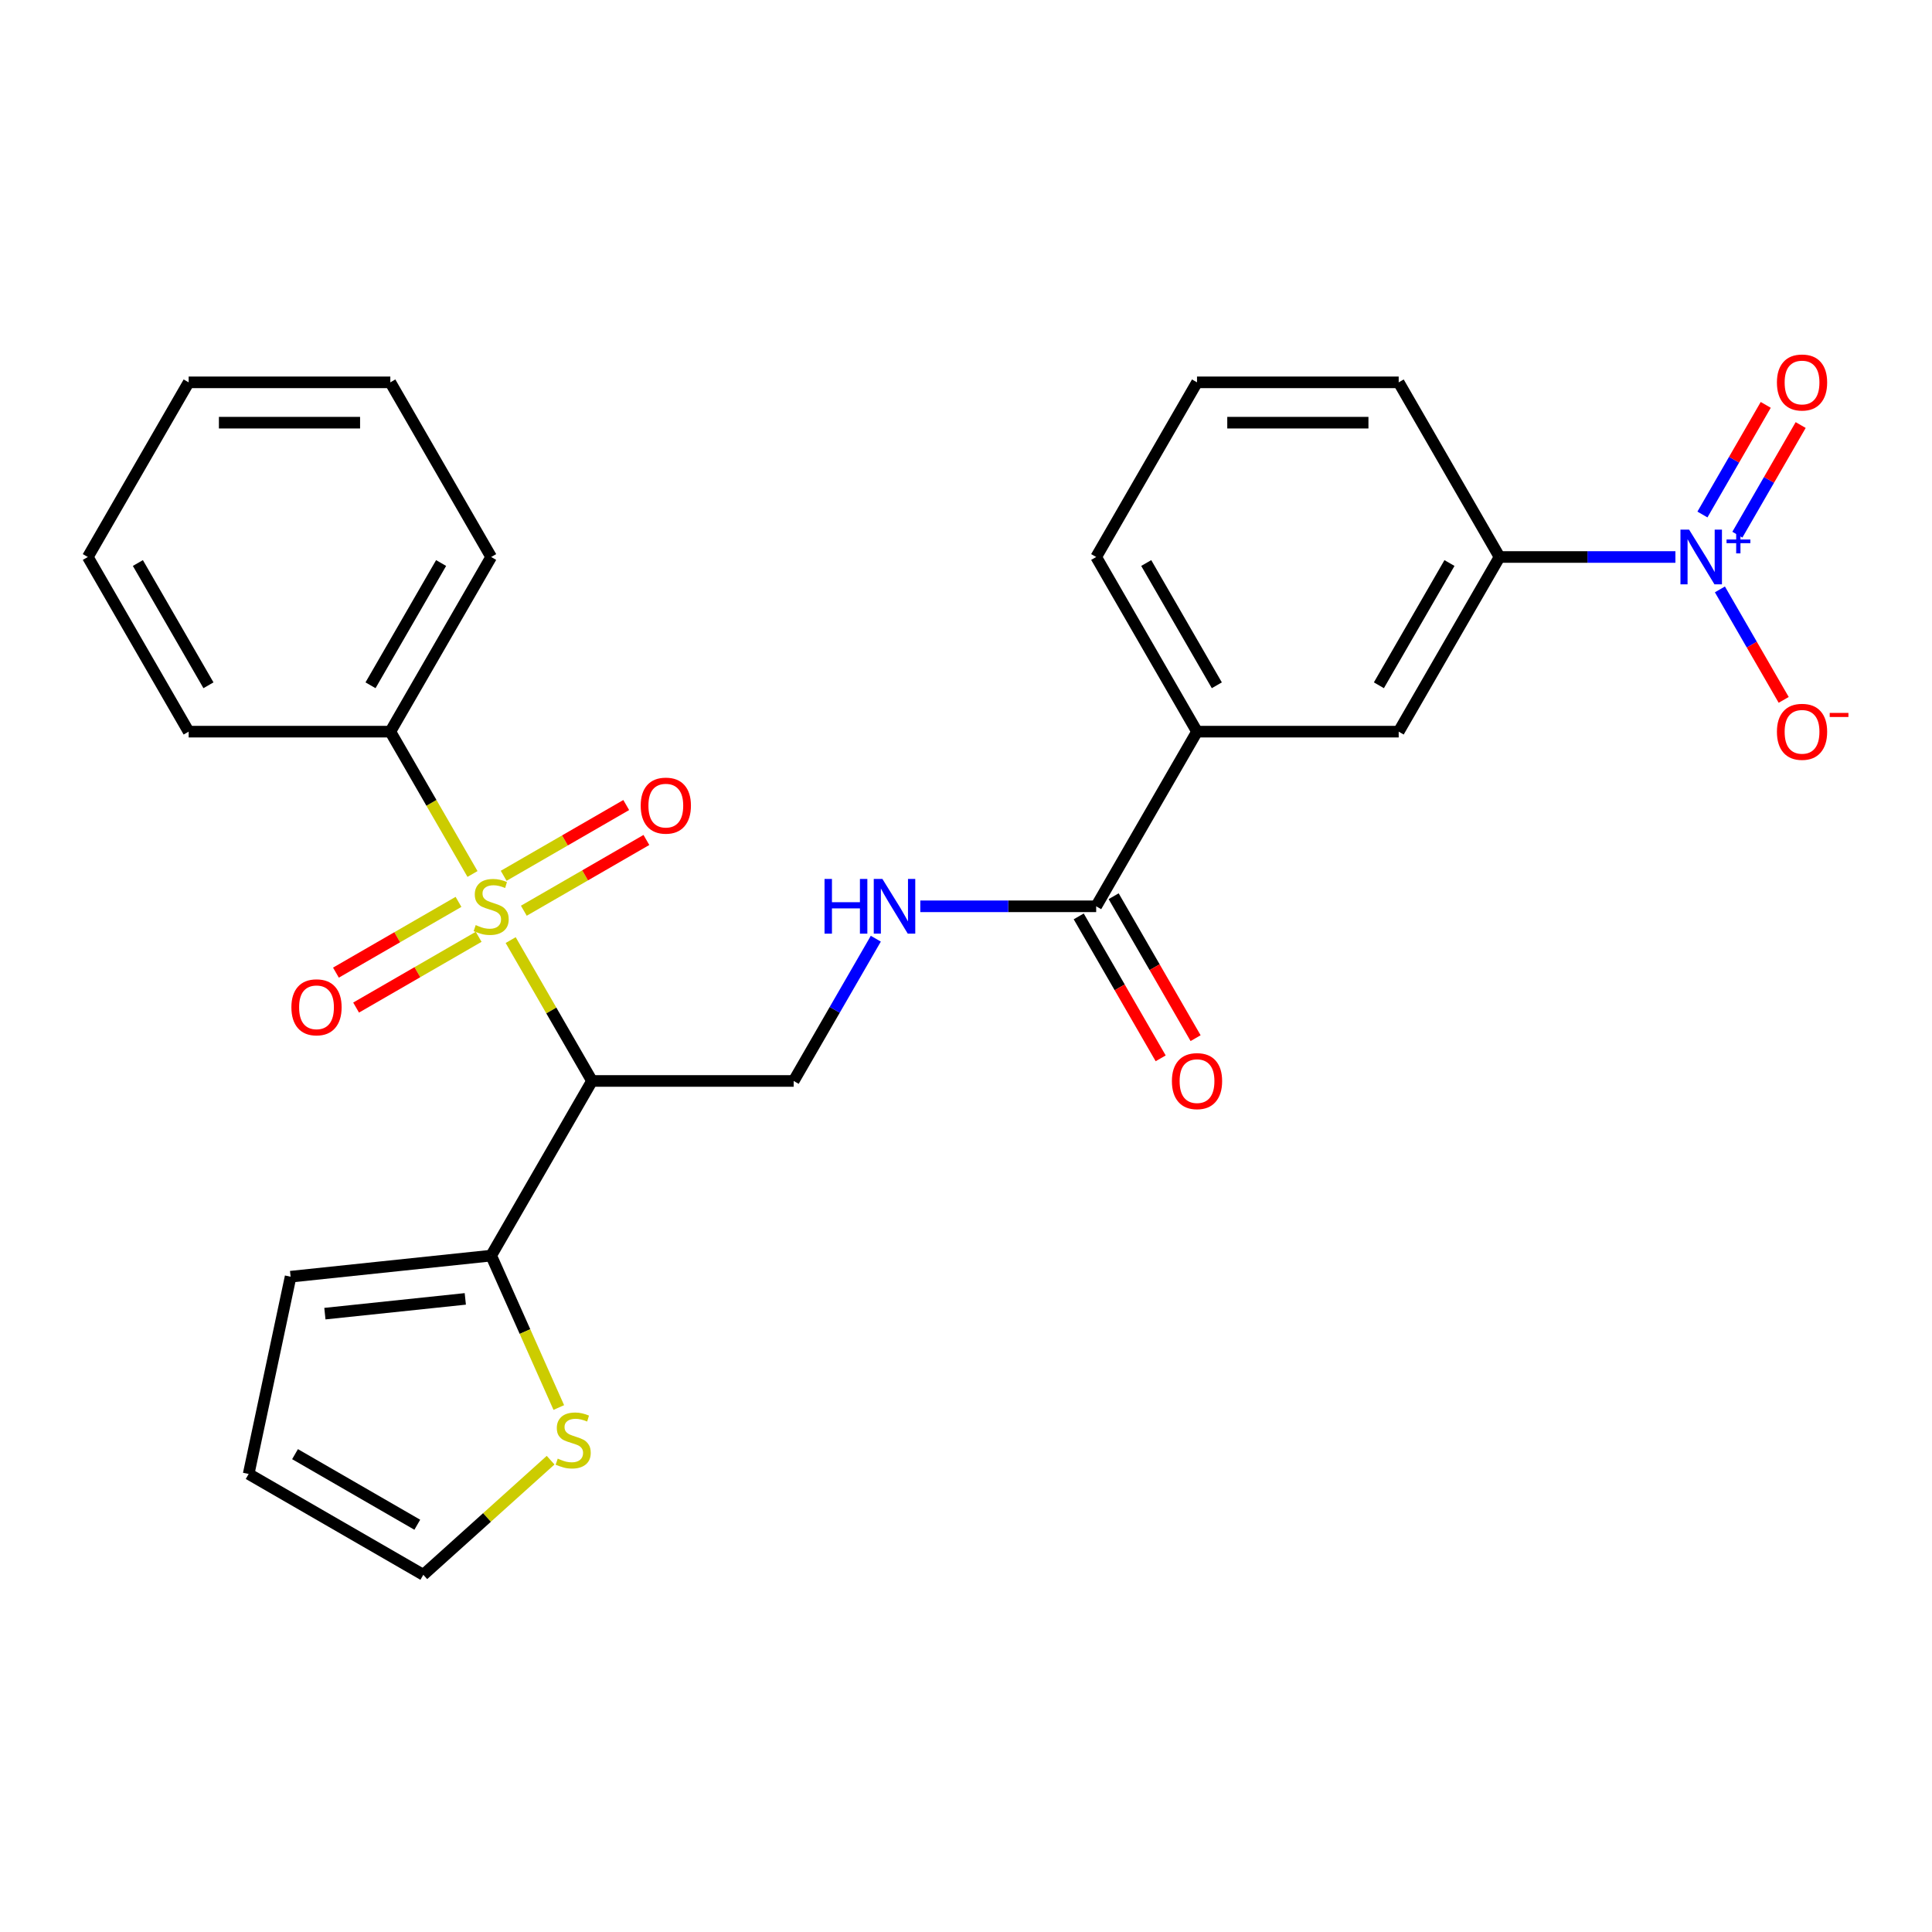 <?xml version='1.0' encoding='iso-8859-1'?>
<svg version='1.1' baseProfile='full'
              xmlns='http://www.w3.org/2000/svg'
                      xmlns:rdkit='http://www.rdkit.org/xml'
                      xmlns:xlink='http://www.w3.org/1999/xlink'
                  xml:space='preserve'
width='1000px' height='1000px' viewBox='0 0 1000 1000'>
<!-- END OF HEADER -->
<rect style='opacity:1.0;fill:#FFFFFF;stroke:none' width='1000' height='1000' x='0' y='0'> </rect>
<path class='bond-0' d='M 264.323,486.591 L 285.371,523.047' style='fill:none;fill-rule:evenodd;stroke:#CCCC00;stroke-width:6px;stroke-linecap:butt;stroke-linejoin:miter;stroke-opacity:1' />
<path class='bond-0' d='M 285.371,523.047 L 306.418,559.502' style='fill:none;fill-rule:evenodd;stroke:#000000;stroke-width:6px;stroke-linecap:butt;stroke-linejoin:miter;stroke-opacity:1' />
<path class='bond-9' d='M 271.135,471.392 L 302.854,453.079' style='fill:none;fill-rule:evenodd;stroke:#CCCC00;stroke-width:6px;stroke-linecap:butt;stroke-linejoin:miter;stroke-opacity:1' />
<path class='bond-9' d='M 302.854,453.079 L 334.573,434.766' style='fill:none;fill-rule:evenodd;stroke:#FF0000;stroke-width:6px;stroke-linecap:butt;stroke-linejoin:miter;stroke-opacity:1' />
<path class='bond-9' d='M 260.696,453.312 L 292.415,434.999' style='fill:none;fill-rule:evenodd;stroke:#CCCC00;stroke-width:6px;stroke-linecap:butt;stroke-linejoin:miter;stroke-opacity:1' />
<path class='bond-9' d='M 292.415,434.999 L 324.135,416.686' style='fill:none;fill-rule:evenodd;stroke:#FF0000;stroke-width:6px;stroke-linecap:butt;stroke-linejoin:miter;stroke-opacity:1' />
<path class='bond-10' d='M 237.317,466.81 L 205.597,485.124' style='fill:none;fill-rule:evenodd;stroke:#CCCC00;stroke-width:6px;stroke-linecap:butt;stroke-linejoin:miter;stroke-opacity:1' />
<path class='bond-10' d='M 205.597,485.124 L 173.878,503.437' style='fill:none;fill-rule:evenodd;stroke:#FF0000;stroke-width:6px;stroke-linecap:butt;stroke-linejoin:miter;stroke-opacity:1' />
<path class='bond-10' d='M 247.755,484.891 L 216.036,503.204' style='fill:none;fill-rule:evenodd;stroke:#CCCC00;stroke-width:6px;stroke-linecap:butt;stroke-linejoin:miter;stroke-opacity:1' />
<path class='bond-10' d='M 216.036,503.204 L 184.317,521.517' style='fill:none;fill-rule:evenodd;stroke:#FF0000;stroke-width:6px;stroke-linecap:butt;stroke-linejoin:miter;stroke-opacity:1' />
<path class='bond-12' d='M 244.567,452.372 L 223.3,415.536' style='fill:none;fill-rule:evenodd;stroke:#CCCC00;stroke-width:6px;stroke-linecap:butt;stroke-linejoin:miter;stroke-opacity:1' />
<path class='bond-12' d='M 223.3,415.536 L 202.033,378.701' style='fill:none;fill-rule:evenodd;stroke:#000000;stroke-width:6px;stroke-linecap:butt;stroke-linejoin:miter;stroke-opacity:1' />
<path class='bond-2' d='M 306.418,559.502 L 254.226,649.902' style='fill:none;fill-rule:evenodd;stroke:#000000;stroke-width:6px;stroke-linecap:butt;stroke-linejoin:miter;stroke-opacity:1' />
<path class='bond-5' d='M 306.418,559.502 L 410.804,559.502' style='fill:none;fill-rule:evenodd;stroke:#000000;stroke-width:6px;stroke-linecap:butt;stroke-linejoin:miter;stroke-opacity:1' />
<path class='bond-1' d='M 867.189,288.3 L 821.671,288.3' style='fill:none;fill-rule:evenodd;stroke:#0000FF;stroke-width:6px;stroke-linecap:butt;stroke-linejoin:miter;stroke-opacity:1' />
<path class='bond-1' d='M 821.671,288.3 L 776.153,288.3' style='fill:none;fill-rule:evenodd;stroke:#000000;stroke-width:6px;stroke-linecap:butt;stroke-linejoin:miter;stroke-opacity:1' />
<path class='bond-13' d='M 890.221,305.07 L 906.729,333.663' style='fill:none;fill-rule:evenodd;stroke:#0000FF;stroke-width:6px;stroke-linecap:butt;stroke-linejoin:miter;stroke-opacity:1' />
<path class='bond-13' d='M 906.729,333.663 L 923.237,362.255' style='fill:none;fill-rule:evenodd;stroke:#FF0000;stroke-width:6px;stroke-linecap:butt;stroke-linejoin:miter;stroke-opacity:1' />
<path class='bond-14' d='M 899.261,276.75 L 915.642,248.377' style='fill:none;fill-rule:evenodd;stroke:#0000FF;stroke-width:6px;stroke-linecap:butt;stroke-linejoin:miter;stroke-opacity:1' />
<path class='bond-14' d='M 915.642,248.377 L 932.023,220.005' style='fill:none;fill-rule:evenodd;stroke:#FF0000;stroke-width:6px;stroke-linecap:butt;stroke-linejoin:miter;stroke-opacity:1' />
<path class='bond-14' d='M 881.181,266.311 L 897.562,237.939' style='fill:none;fill-rule:evenodd;stroke:#0000FF;stroke-width:6px;stroke-linecap:butt;stroke-linejoin:miter;stroke-opacity:1' />
<path class='bond-14' d='M 897.562,237.939 L 913.943,209.566' style='fill:none;fill-rule:evenodd;stroke:#FF0000;stroke-width:6px;stroke-linecap:butt;stroke-linejoin:miter;stroke-opacity:1' />
<path class='bond-7' d='M 254.226,649.902 L 271.73,689.218' style='fill:none;fill-rule:evenodd;stroke:#000000;stroke-width:6px;stroke-linecap:butt;stroke-linejoin:miter;stroke-opacity:1' />
<path class='bond-7' d='M 271.73,689.218 L 289.235,728.534' style='fill:none;fill-rule:evenodd;stroke:#CCCC00;stroke-width:6px;stroke-linecap:butt;stroke-linejoin:miter;stroke-opacity:1' />
<path class='bond-15' d='M 254.226,649.902 L 150.412,660.814' style='fill:none;fill-rule:evenodd;stroke:#000000;stroke-width:6px;stroke-linecap:butt;stroke-linejoin:miter;stroke-opacity:1' />
<path class='bond-15' d='M 240.836,672.302 L 168.166,679.94' style='fill:none;fill-rule:evenodd;stroke:#000000;stroke-width:6px;stroke-linecap:butt;stroke-linejoin:miter;stroke-opacity:1' />
<path class='bond-3' d='M 567.382,469.101 L 521.864,469.101' style='fill:none;fill-rule:evenodd;stroke:#000000;stroke-width:6px;stroke-linecap:butt;stroke-linejoin:miter;stroke-opacity:1' />
<path class='bond-3' d='M 521.864,469.101 L 476.346,469.101' style='fill:none;fill-rule:evenodd;stroke:#0000FF;stroke-width:6px;stroke-linecap:butt;stroke-linejoin:miter;stroke-opacity:1' />
<path class='bond-8' d='M 567.382,469.101 L 619.575,378.701' style='fill:none;fill-rule:evenodd;stroke:#000000;stroke-width:6px;stroke-linecap:butt;stroke-linejoin:miter;stroke-opacity:1' />
<path class='bond-17' d='M 558.342,474.321 L 579.551,511.056' style='fill:none;fill-rule:evenodd;stroke:#000000;stroke-width:6px;stroke-linecap:butt;stroke-linejoin:miter;stroke-opacity:1' />
<path class='bond-17' d='M 579.551,511.056 L 600.761,547.792' style='fill:none;fill-rule:evenodd;stroke:#FF0000;stroke-width:6px;stroke-linecap:butt;stroke-linejoin:miter;stroke-opacity:1' />
<path class='bond-17' d='M 576.422,463.882 L 597.631,500.618' style='fill:none;fill-rule:evenodd;stroke:#000000;stroke-width:6px;stroke-linecap:butt;stroke-linejoin:miter;stroke-opacity:1' />
<path class='bond-17' d='M 597.631,500.618 L 618.841,537.353' style='fill:none;fill-rule:evenodd;stroke:#FF0000;stroke-width:6px;stroke-linecap:butt;stroke-linejoin:miter;stroke-opacity:1' />
<path class='bond-4' d='M 776.153,288.3 L 723.96,378.701' style='fill:none;fill-rule:evenodd;stroke:#000000;stroke-width:6px;stroke-linecap:butt;stroke-linejoin:miter;stroke-opacity:1' />
<path class='bond-4' d='M 750.244,291.422 L 713.709,354.702' style='fill:none;fill-rule:evenodd;stroke:#000000;stroke-width:6px;stroke-linecap:butt;stroke-linejoin:miter;stroke-opacity:1' />
<path class='bond-29' d='M 776.153,288.3 L 723.96,197.9' style='fill:none;fill-rule:evenodd;stroke:#000000;stroke-width:6px;stroke-linecap:butt;stroke-linejoin:miter;stroke-opacity:1' />
<path class='bond-6' d='M 410.804,559.502 L 432.059,522.687' style='fill:none;fill-rule:evenodd;stroke:#000000;stroke-width:6px;stroke-linecap:butt;stroke-linejoin:miter;stroke-opacity:1' />
<path class='bond-6' d='M 432.059,522.687 L 453.315,485.871' style='fill:none;fill-rule:evenodd;stroke:#0000FF;stroke-width:6px;stroke-linecap:butt;stroke-linejoin:miter;stroke-opacity:1' />
<path class='bond-16' d='M 284.993,755.789 L 252.051,785.45' style='fill:none;fill-rule:evenodd;stroke:#CCCC00;stroke-width:6px;stroke-linecap:butt;stroke-linejoin:miter;stroke-opacity:1' />
<path class='bond-16' d='M 252.051,785.45 L 219.109,815.111' style='fill:none;fill-rule:evenodd;stroke:#000000;stroke-width:6px;stroke-linecap:butt;stroke-linejoin:miter;stroke-opacity:1' />
<path class='bond-11' d='M 619.575,378.701 L 723.96,378.701' style='fill:none;fill-rule:evenodd;stroke:#000000;stroke-width:6px;stroke-linecap:butt;stroke-linejoin:miter;stroke-opacity:1' />
<path class='bond-20' d='M 619.575,378.701 L 567.382,288.3' style='fill:none;fill-rule:evenodd;stroke:#000000;stroke-width:6px;stroke-linecap:butt;stroke-linejoin:miter;stroke-opacity:1' />
<path class='bond-20' d='M 629.826,354.702 L 593.291,291.422' style='fill:none;fill-rule:evenodd;stroke:#000000;stroke-width:6px;stroke-linecap:butt;stroke-linejoin:miter;stroke-opacity:1' />
<path class='bond-22' d='M 202.033,378.701 L 254.226,288.3' style='fill:none;fill-rule:evenodd;stroke:#000000;stroke-width:6px;stroke-linecap:butt;stroke-linejoin:miter;stroke-opacity:1' />
<path class='bond-22' d='M 191.782,354.702 L 228.317,291.422' style='fill:none;fill-rule:evenodd;stroke:#000000;stroke-width:6px;stroke-linecap:butt;stroke-linejoin:miter;stroke-opacity:1' />
<path class='bond-23' d='M 202.033,378.701 L 97.647,378.701' style='fill:none;fill-rule:evenodd;stroke:#000000;stroke-width:6px;stroke-linecap:butt;stroke-linejoin:miter;stroke-opacity:1' />
<path class='bond-18' d='M 150.412,660.814 L 128.709,762.918' style='fill:none;fill-rule:evenodd;stroke:#000000;stroke-width:6px;stroke-linecap:butt;stroke-linejoin:miter;stroke-opacity:1' />
<path class='bond-28' d='M 219.109,815.111 L 128.709,762.918' style='fill:none;fill-rule:evenodd;stroke:#000000;stroke-width:6px;stroke-linecap:butt;stroke-linejoin:miter;stroke-opacity:1' />
<path class='bond-28' d='M 215.988,789.202 L 152.708,752.667' style='fill:none;fill-rule:evenodd;stroke:#000000;stroke-width:6px;stroke-linecap:butt;stroke-linejoin:miter;stroke-opacity:1' />
<path class='bond-19' d='M 723.96,197.9 L 619.575,197.9' style='fill:none;fill-rule:evenodd;stroke:#000000;stroke-width:6px;stroke-linecap:butt;stroke-linejoin:miter;stroke-opacity:1' />
<path class='bond-19' d='M 708.303,218.777 L 635.233,218.777' style='fill:none;fill-rule:evenodd;stroke:#000000;stroke-width:6px;stroke-linecap:butt;stroke-linejoin:miter;stroke-opacity:1' />
<path class='bond-21' d='M 567.382,288.3 L 619.575,197.9' style='fill:none;fill-rule:evenodd;stroke:#000000;stroke-width:6px;stroke-linecap:butt;stroke-linejoin:miter;stroke-opacity:1' />
<path class='bond-25' d='M 254.226,288.3 L 202.033,197.9' style='fill:none;fill-rule:evenodd;stroke:#000000;stroke-width:6px;stroke-linecap:butt;stroke-linejoin:miter;stroke-opacity:1' />
<path class='bond-24' d='M 97.647,378.701 L 45.455,288.3' style='fill:none;fill-rule:evenodd;stroke:#000000;stroke-width:6px;stroke-linecap:butt;stroke-linejoin:miter;stroke-opacity:1' />
<path class='bond-24' d='M 107.898,354.702 L 71.364,291.422' style='fill:none;fill-rule:evenodd;stroke:#000000;stroke-width:6px;stroke-linecap:butt;stroke-linejoin:miter;stroke-opacity:1' />
<path class='bond-26' d='M 45.455,288.3 L 97.647,197.9' style='fill:none;fill-rule:evenodd;stroke:#000000;stroke-width:6px;stroke-linecap:butt;stroke-linejoin:miter;stroke-opacity:1' />
<path class='bond-27' d='M 202.033,197.9 L 97.647,197.9' style='fill:none;fill-rule:evenodd;stroke:#000000;stroke-width:6px;stroke-linecap:butt;stroke-linejoin:miter;stroke-opacity:1' />
<path class='bond-27' d='M 186.375,218.777 L 113.305,218.777' style='fill:none;fill-rule:evenodd;stroke:#000000;stroke-width:6px;stroke-linecap:butt;stroke-linejoin:miter;stroke-opacity:1' />
<path  class='atom-0' d='M 246.226 478.821
Q 246.546 478.941, 247.866 479.501
Q 249.186 480.061, 250.626 480.421
Q 252.106 480.741, 253.546 480.741
Q 256.226 480.741, 257.786 479.461
Q 259.346 478.141, 259.346 475.861
Q 259.346 474.301, 258.546 473.341
Q 257.786 472.381, 256.586 471.861
Q 255.386 471.341, 253.386 470.741
Q 250.866 469.981, 249.346 469.261
Q 247.866 468.541, 246.786 467.021
Q 245.746 465.501, 245.746 462.941
Q 245.746 459.381, 248.146 457.181
Q 250.586 454.981, 255.386 454.981
Q 258.666 454.981, 262.386 456.541
L 261.466 459.621
Q 258.066 458.221, 255.506 458.221
Q 252.746 458.221, 251.226 459.381
Q 249.706 460.501, 249.746 462.461
Q 249.746 463.981, 250.506 464.901
Q 251.306 465.821, 252.426 466.341
Q 253.586 466.861, 255.506 467.461
Q 258.066 468.261, 259.586 469.061
Q 261.106 469.861, 262.186 471.501
Q 263.306 473.101, 263.306 475.861
Q 263.306 479.781, 260.666 481.901
Q 258.066 483.981, 253.706 483.981
Q 251.186 483.981, 249.266 483.421
Q 247.386 482.901, 245.146 481.981
L 246.226 478.821
' fill='#CCCC00'/>
<path  class='atom-2' d='M 874.279 274.14
L 883.559 289.14
Q 884.479 290.62, 885.959 293.3
Q 887.439 295.98, 887.519 296.14
L 887.519 274.14
L 891.279 274.14
L 891.279 302.46
L 887.399 302.46
L 877.439 286.06
Q 876.279 284.14, 875.039 281.94
Q 873.839 279.74, 873.479 279.06
L 873.479 302.46
L 869.799 302.46
L 869.799 274.14
L 874.279 274.14
' fill='#0000FF'/>
<path  class='atom-2' d='M 893.655 279.245
L 898.644 279.245
L 898.644 273.992
L 900.862 273.992
L 900.862 279.245
L 905.984 279.245
L 905.984 281.146
L 900.862 281.146
L 900.862 286.426
L 898.644 286.426
L 898.644 281.146
L 893.655 281.146
L 893.655 279.245
' fill='#0000FF'/>
<path  class='atom-7' d='M 426.777 454.941
L 430.617 454.941
L 430.617 466.981
L 445.097 466.981
L 445.097 454.941
L 448.937 454.941
L 448.937 483.261
L 445.097 483.261
L 445.097 470.181
L 430.617 470.181
L 430.617 483.261
L 426.777 483.261
L 426.777 454.941
' fill='#0000FF'/>
<path  class='atom-7' d='M 456.737 454.941
L 466.017 469.941
Q 466.937 471.421, 468.417 474.101
Q 469.897 476.781, 469.977 476.941
L 469.977 454.941
L 473.737 454.941
L 473.737 483.261
L 469.857 483.261
L 459.897 466.861
Q 458.737 464.941, 457.497 462.741
Q 456.297 460.541, 455.937 459.861
L 455.937 483.261
L 452.257 483.261
L 452.257 454.941
L 456.737 454.941
' fill='#0000FF'/>
<path  class='atom-8' d='M 288.683 754.983
Q 289.003 755.103, 290.323 755.663
Q 291.643 756.223, 293.083 756.583
Q 294.563 756.903, 296.003 756.903
Q 298.683 756.903, 300.243 755.623
Q 301.803 754.303, 301.803 752.023
Q 301.803 750.463, 301.003 749.503
Q 300.243 748.543, 299.043 748.023
Q 297.843 747.503, 295.843 746.903
Q 293.323 746.143, 291.803 745.423
Q 290.323 744.703, 289.243 743.183
Q 288.203 741.663, 288.203 739.103
Q 288.203 735.543, 290.603 733.343
Q 293.043 731.143, 297.843 731.143
Q 301.123 731.143, 304.843 732.703
L 303.923 735.783
Q 300.523 734.383, 297.963 734.383
Q 295.203 734.383, 293.683 735.543
Q 292.163 736.663, 292.203 738.623
Q 292.203 740.143, 292.963 741.063
Q 293.763 741.983, 294.883 742.503
Q 296.043 743.023, 297.963 743.623
Q 300.523 744.423, 302.043 745.223
Q 303.563 746.023, 304.643 747.663
Q 305.763 749.263, 305.763 752.023
Q 305.763 755.943, 303.123 758.063
Q 300.523 760.143, 296.163 760.143
Q 293.643 760.143, 291.723 759.583
Q 289.843 759.063, 287.603 758.143
L 288.683 754.983
' fill='#CCCC00'/>
<path  class='atom-10' d='M 331.626 416.989
Q 331.626 410.189, 334.986 406.389
Q 338.346 402.589, 344.626 402.589
Q 350.906 402.589, 354.266 406.389
Q 357.626 410.189, 357.626 416.989
Q 357.626 423.869, 354.226 427.789
Q 350.826 431.669, 344.626 431.669
Q 338.386 431.669, 334.986 427.789
Q 331.626 423.909, 331.626 416.989
M 344.626 428.469
Q 348.946 428.469, 351.266 425.589
Q 353.626 422.669, 353.626 416.989
Q 353.626 411.429, 351.266 408.629
Q 348.946 405.789, 344.626 405.789
Q 340.306 405.789, 337.946 408.589
Q 335.626 411.389, 335.626 416.989
Q 335.626 422.709, 337.946 425.589
Q 340.306 428.469, 344.626 428.469
' fill='#FF0000'/>
<path  class='atom-11' d='M 150.825 521.374
Q 150.825 514.574, 154.185 510.774
Q 157.545 506.974, 163.825 506.974
Q 170.105 506.974, 173.465 510.774
Q 176.825 514.574, 176.825 521.374
Q 176.825 528.254, 173.425 532.174
Q 170.025 536.054, 163.825 536.054
Q 157.585 536.054, 154.185 532.174
Q 150.825 528.294, 150.825 521.374
M 163.825 532.854
Q 168.145 532.854, 170.465 529.974
Q 172.825 527.054, 172.825 521.374
Q 172.825 515.814, 170.465 513.014
Q 168.145 510.174, 163.825 510.174
Q 159.505 510.174, 157.145 512.974
Q 154.825 515.774, 154.825 521.374
Q 154.825 527.094, 157.145 529.974
Q 159.505 532.854, 163.825 532.854
' fill='#FF0000'/>
<path  class='atom-14' d='M 919.732 378.781
Q 919.732 371.981, 923.092 368.181
Q 926.452 364.381, 932.732 364.381
Q 939.012 364.381, 942.372 368.181
Q 945.732 371.981, 945.732 378.781
Q 945.732 385.661, 942.332 389.581
Q 938.932 393.461, 932.732 393.461
Q 926.492 393.461, 923.092 389.581
Q 919.732 385.701, 919.732 378.781
M 932.732 390.261
Q 937.052 390.261, 939.372 387.381
Q 941.732 384.461, 941.732 378.781
Q 941.732 373.221, 939.372 370.421
Q 937.052 367.581, 932.732 367.581
Q 928.412 367.581, 926.052 370.381
Q 923.732 373.181, 923.732 378.781
Q 923.732 384.501, 926.052 387.381
Q 928.412 390.261, 932.732 390.261
' fill='#FF0000'/>
<path  class='atom-14' d='M 947.052 369.003
L 956.74 369.003
L 956.74 371.115
L 947.052 371.115
L 947.052 369.003
' fill='#FF0000'/>
<path  class='atom-15' d='M 919.732 197.98
Q 919.732 191.18, 923.092 187.38
Q 926.452 183.58, 932.732 183.58
Q 939.012 183.58, 942.372 187.38
Q 945.732 191.18, 945.732 197.98
Q 945.732 204.86, 942.332 208.78
Q 938.932 212.66, 932.732 212.66
Q 926.492 212.66, 923.092 208.78
Q 919.732 204.9, 919.732 197.98
M 932.732 209.46
Q 937.052 209.46, 939.372 206.58
Q 941.732 203.66, 941.732 197.98
Q 941.732 192.42, 939.372 189.62
Q 937.052 186.78, 932.732 186.78
Q 928.412 186.78, 926.052 189.58
Q 923.732 192.38, 923.732 197.98
Q 923.732 203.7, 926.052 206.58
Q 928.412 209.46, 932.732 209.46
' fill='#FF0000'/>
<path  class='atom-18' d='M 606.575 559.582
Q 606.575 552.782, 609.935 548.982
Q 613.295 545.182, 619.575 545.182
Q 625.855 545.182, 629.215 548.982
Q 632.575 552.782, 632.575 559.582
Q 632.575 566.462, 629.175 570.382
Q 625.775 574.262, 619.575 574.262
Q 613.335 574.262, 609.935 570.382
Q 606.575 566.502, 606.575 559.582
M 619.575 571.062
Q 623.895 571.062, 626.215 568.182
Q 628.575 565.262, 628.575 559.582
Q 628.575 554.022, 626.215 551.222
Q 623.895 548.382, 619.575 548.382
Q 615.255 548.382, 612.895 551.182
Q 610.575 553.982, 610.575 559.582
Q 610.575 565.302, 612.895 568.182
Q 615.255 571.062, 619.575 571.062
' fill='#FF0000'/>
</svg>
